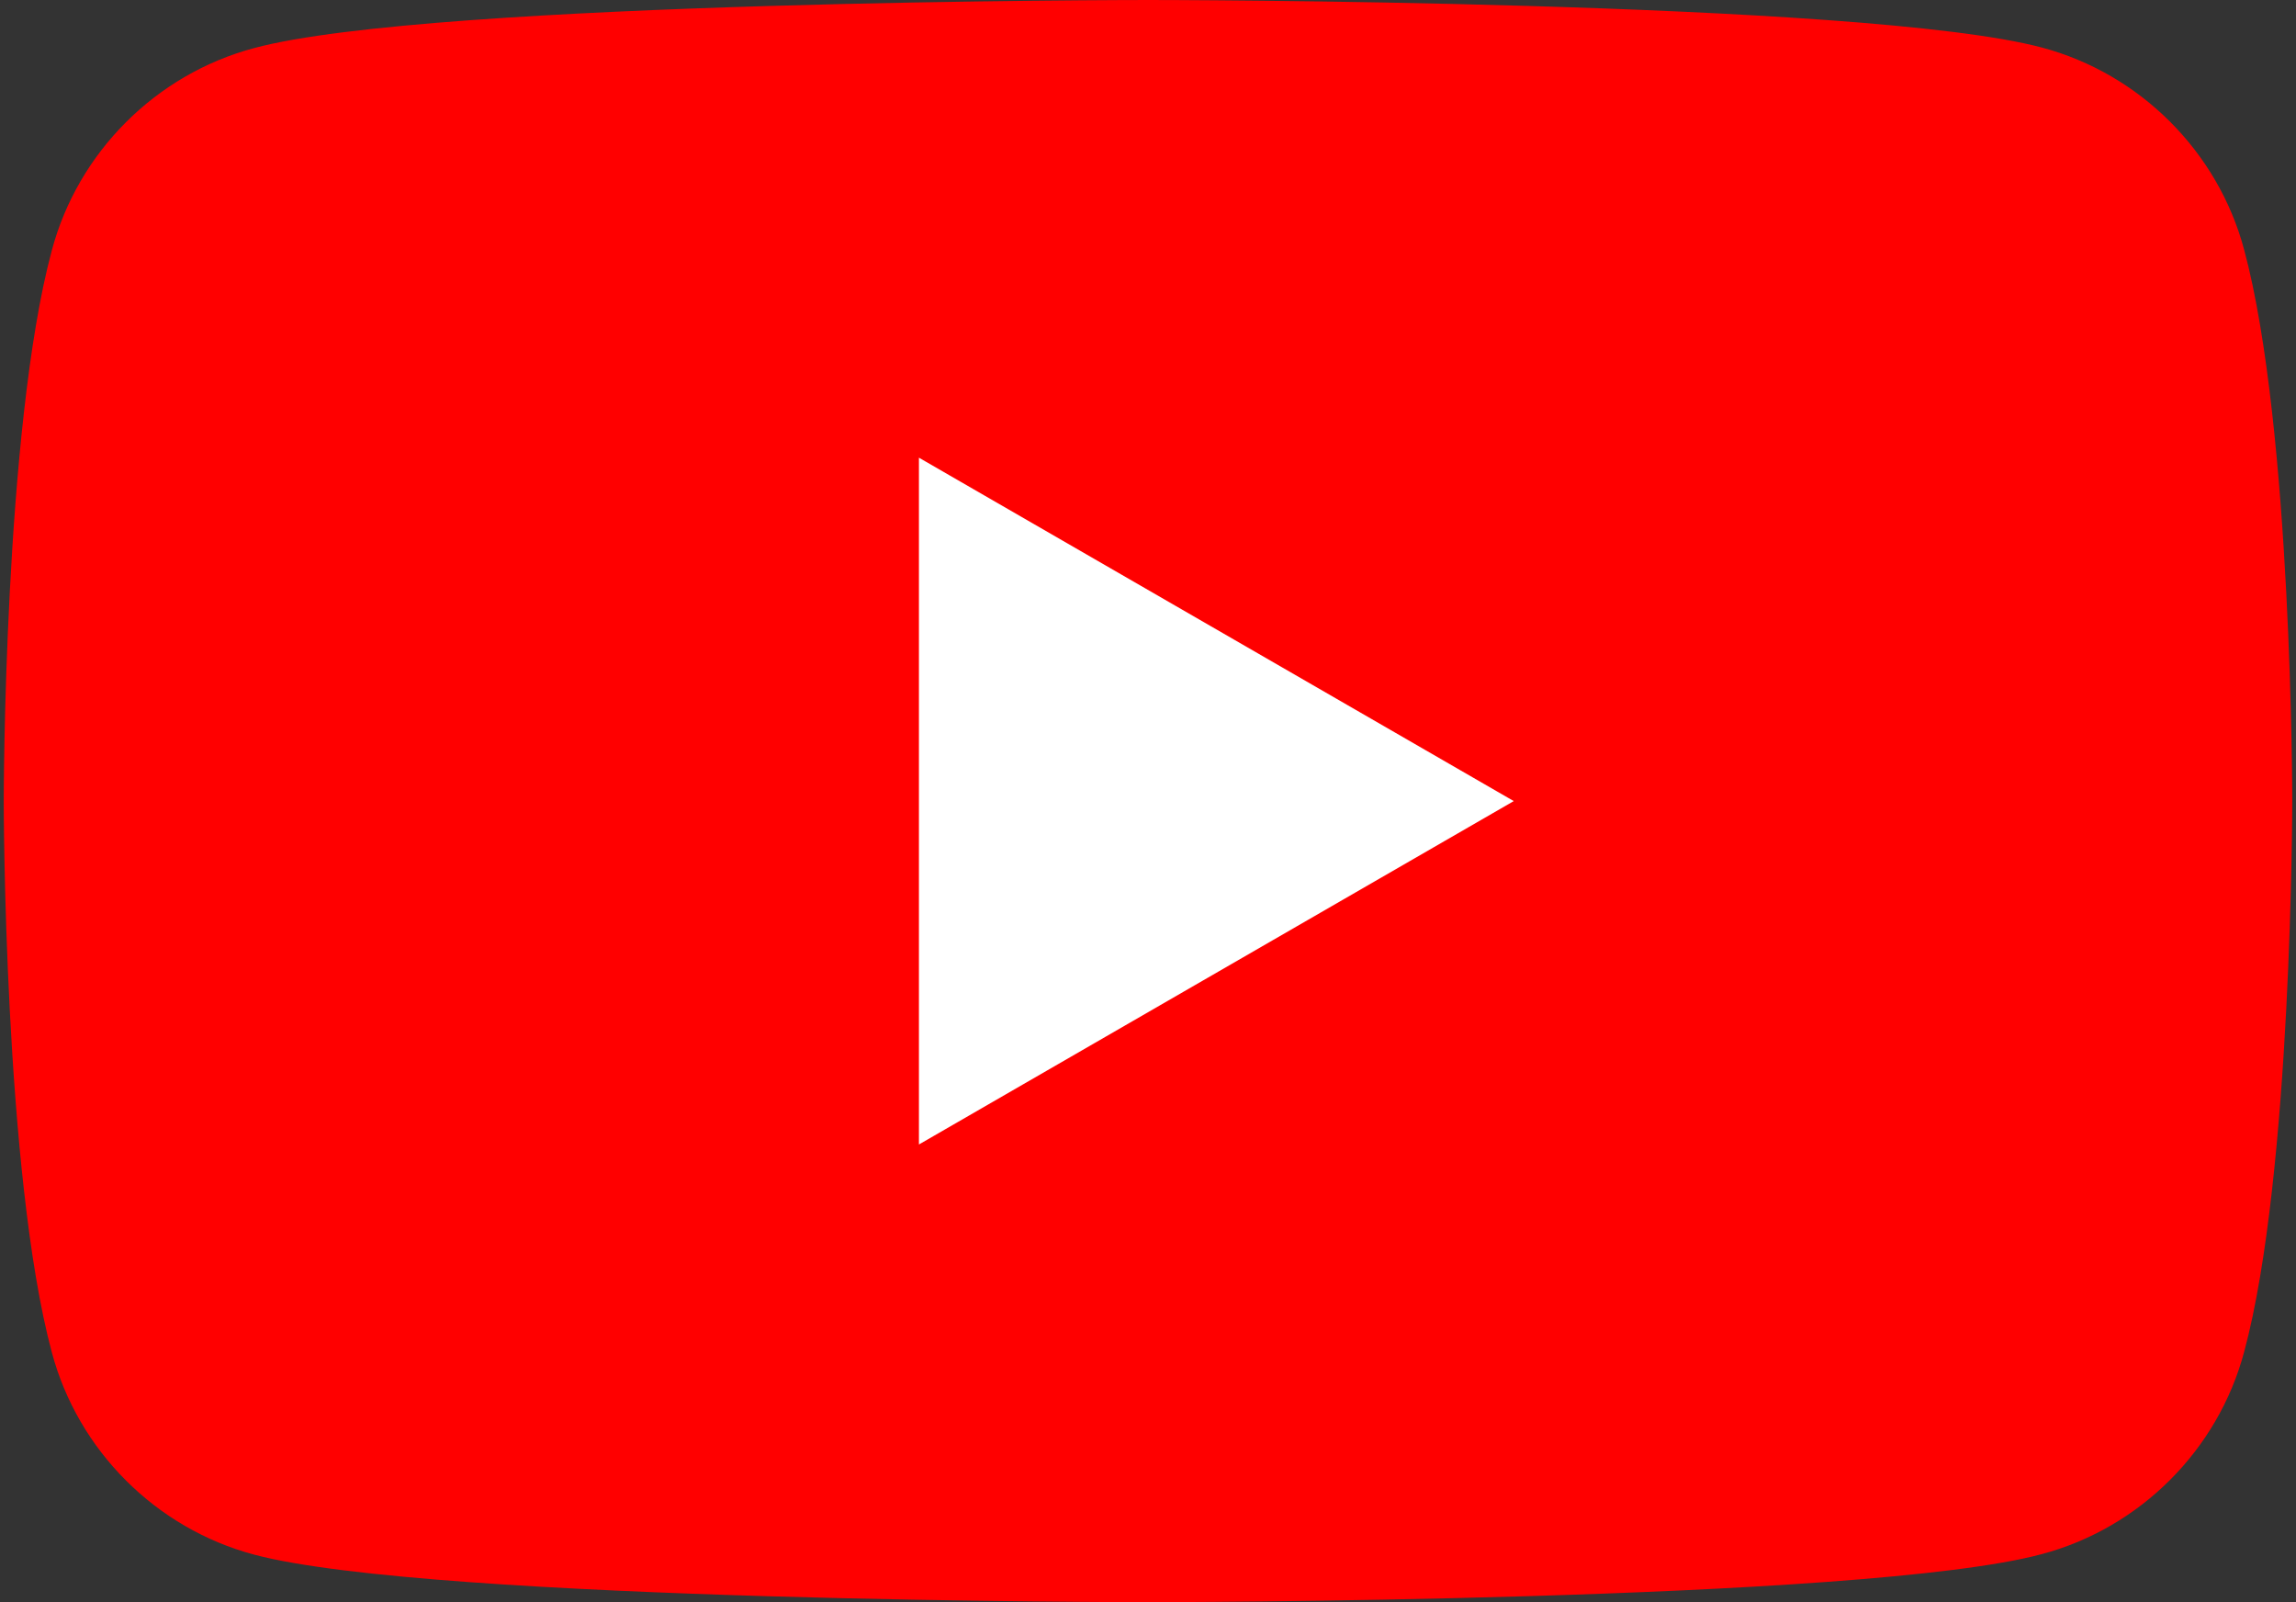 <?xml version="1.0" encoding="utf-8"?>
<svg width="43" height="30" version="1.1" id="Ebene_1" xmlns="http://www.w3.org/2000/svg" xmlns:xlink="http://www.w3.org/1999/xlink" x="0px" y="0px" viewBox="0 0 43 30" style="enable-background:new 0 0 43 30;" xml:space="preserve">
<rect x="0" y="0" width="43" height="30" fill="#333333" stroke="none"/>
<style type="text/css">
	.st0{fill:#FF0000;}
	.st1{fill:#FFFFFF;}
</style>
<g>
	<path class="st0" d="M42.03,4.68c-0.49-1.84-1.95-3.3-3.79-3.79C34.9,0,21.5,0,21.5,0S8.1,0,4.76,0.9
		c-1.84,0.49-3.3,1.95-3.79,3.79C0.07,8.03,0.07,15,0.07,15s0,6.97,0.9,10.32c0.49,1.84,1.95,3.3,3.79,3.79C8.1,30,21.5,30,21.5,30
		s13.4,0,16.74-0.9c1.84-0.49,3.3-1.95,3.79-3.79c0.9-3.34,0.9-10.32,0.9-10.32S42.93,8.03,42.03,4.68z"/>
	<polygon class="st1" points="17.21,21.43 28.35,15 17.21,8.57 	"/>
</g>
</svg>
